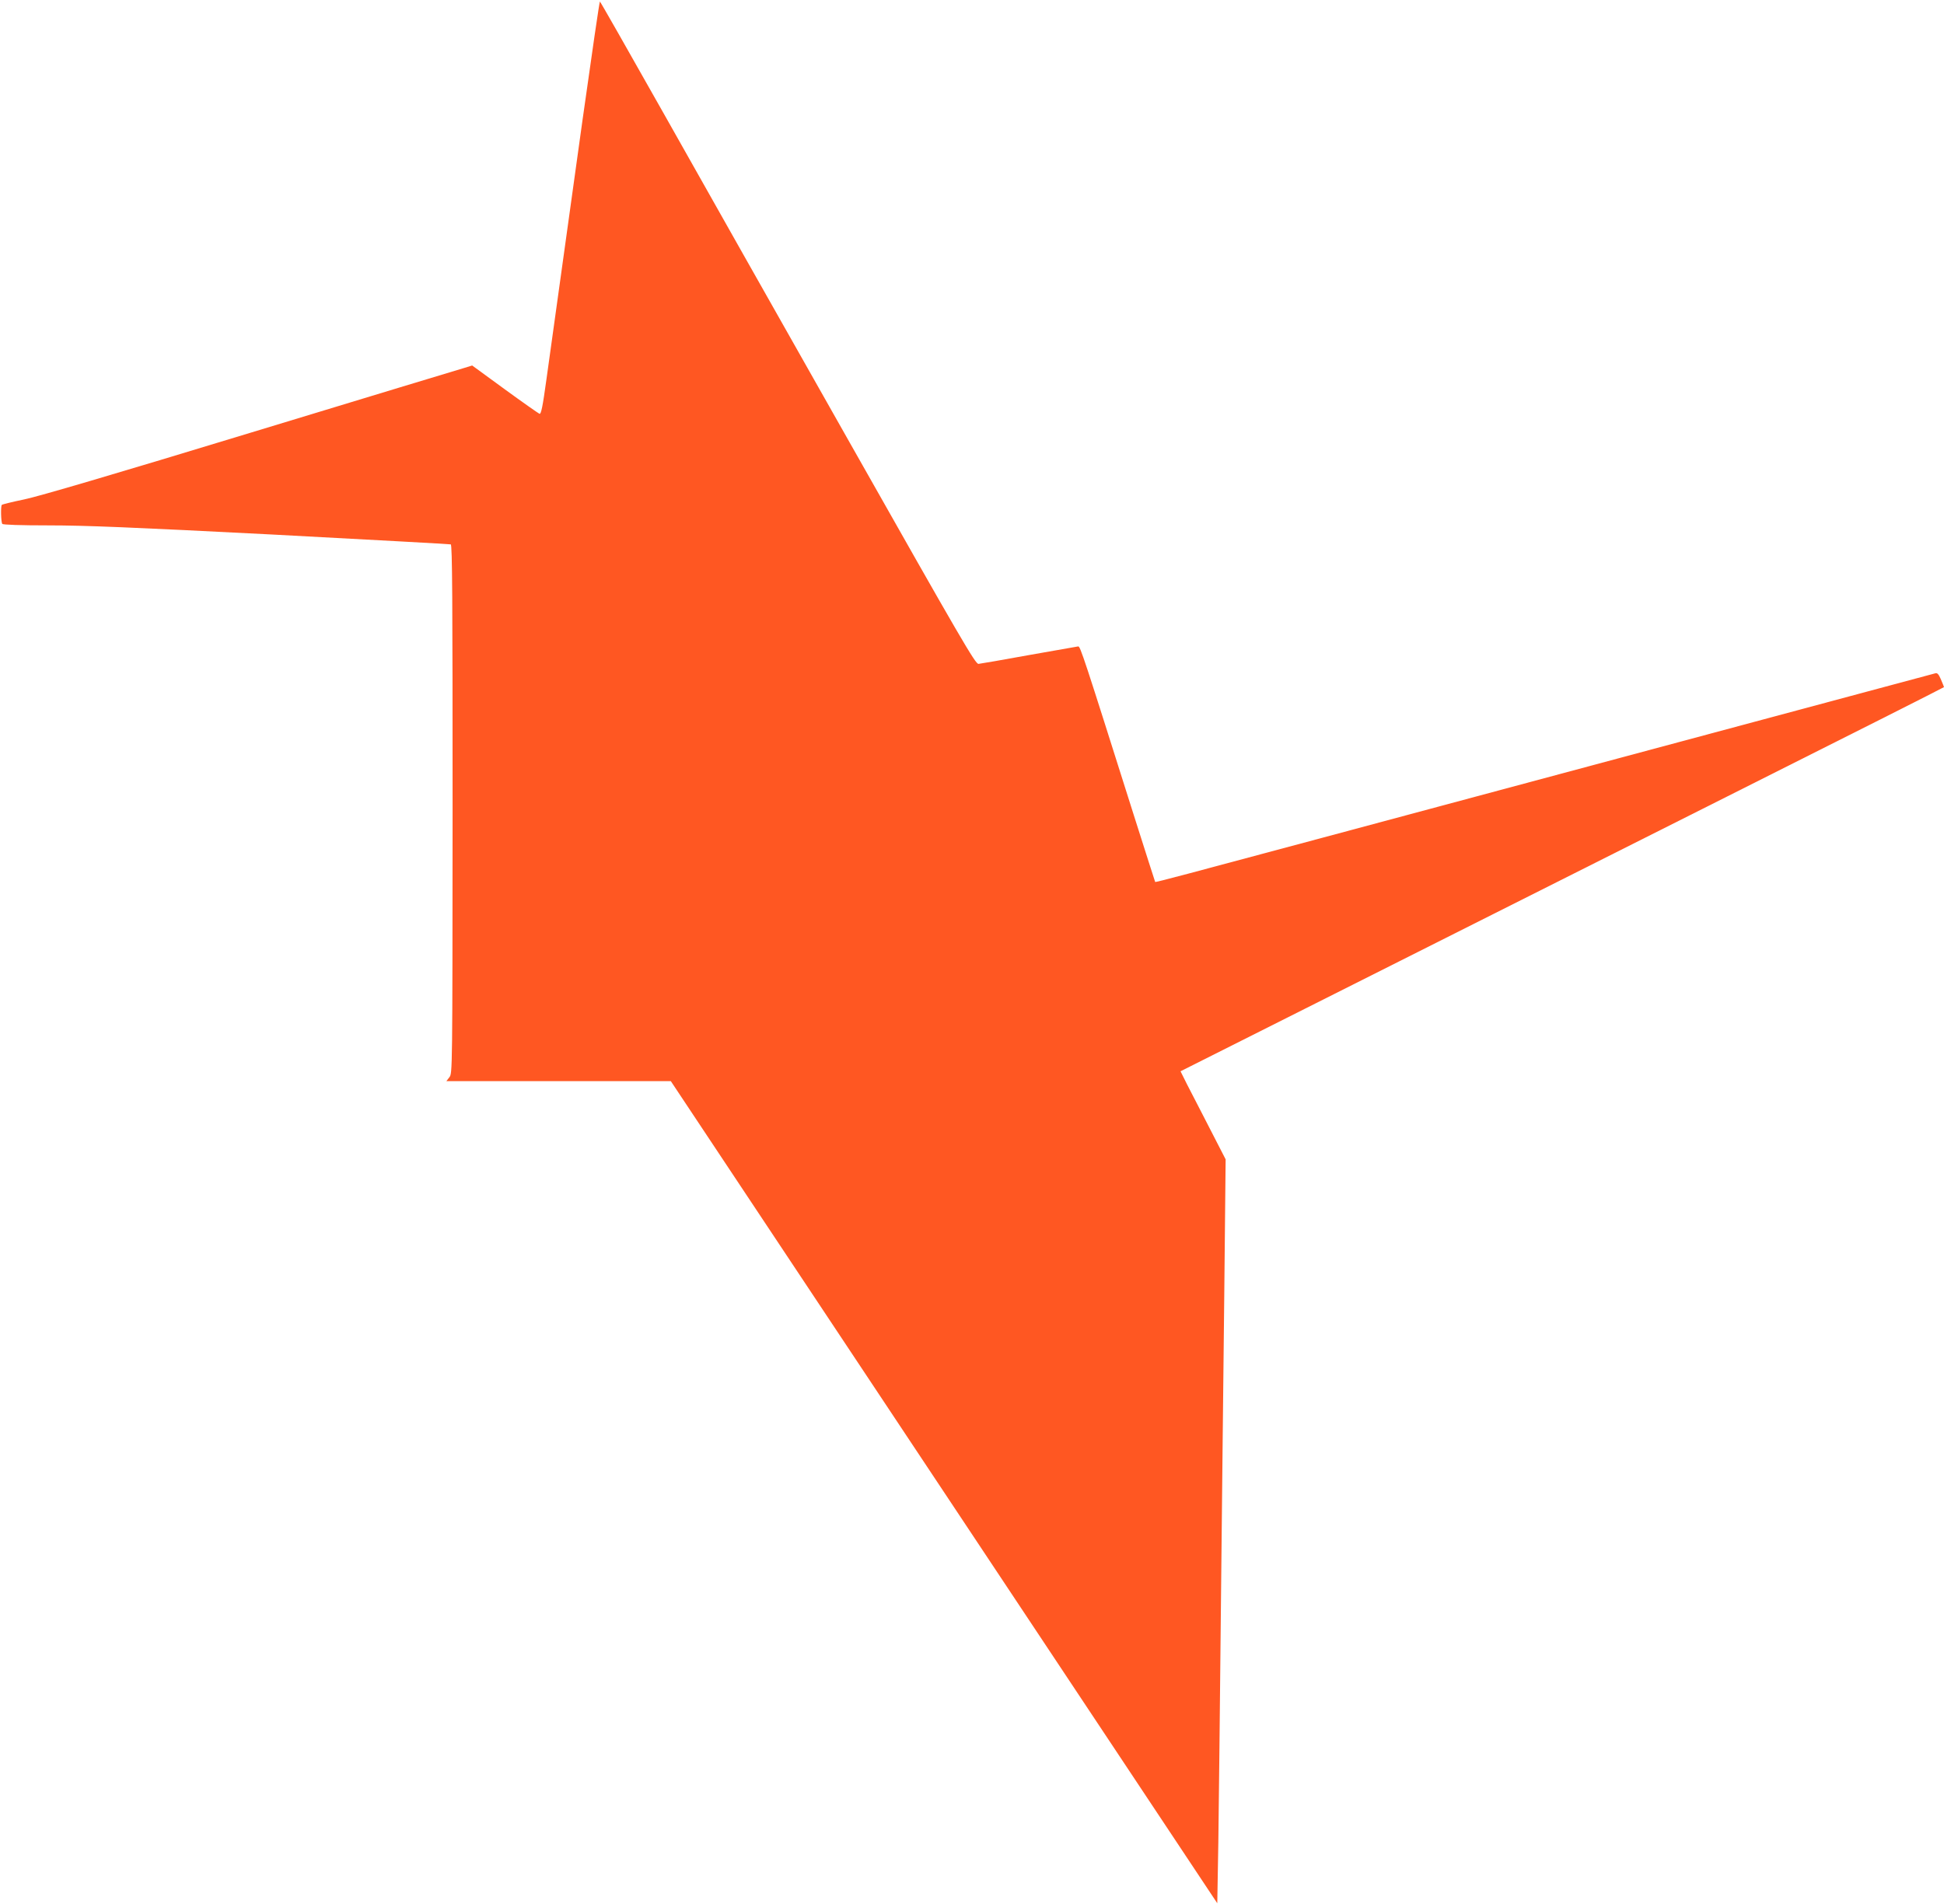 <?xml version="1.0" standalone="no"?>
<!DOCTYPE svg PUBLIC "-//W3C//DTD SVG 20010904//EN"
 "http://www.w3.org/TR/2001/REC-SVG-20010904/DTD/svg10.dtd">
<svg version="1.0" xmlns="http://www.w3.org/2000/svg"
 width="1280pt" height="1254pt" viewBox="0 0 1280 1254"
 preserveAspectRatio="xMidYMid meet">
<g transform="translate(0,1254) scale(0.1,-0.1)"
fill="#ff5722" stroke="none">
<path d="M3836 11753 c-115 -828 -185 -1333 -238 -1711 -25 -181 -35 -231 -46
-227 -7 3 -110 75 -228 161 l-215 157 -52 -16 c-29 -8 -661 -200 -1405 -426
-900 -274 -1400 -421 -1493 -440 -77 -16 -143 -32 -147 -36 -8 -8 -6 -111 3
-125 4 -6 118 -10 308 -10 237 0 554 -13 1467 -60 641 -34 1171 -63 1178 -65
10 -4 12 -344 12 -1744 -1 -1731 -1 -1740 -21 -1765 l-20 -26 739 0 739 0
1799 -2707 1799 -2707 7 405 c3 222 11 922 17 1554 7 633 16 1553 22 2045 l9
895 -149 290 c-83 159 -149 290 -148 290 3 2 1907 959 3600 1810 785 394 1427
718 1427 720 0 2 -9 24 -20 50 -15 35 -24 45 -37 41 -10 -3 -178 -48 -373
-100 -519 -139 -2694 -723 -3655 -981 -902 -242 -1107 -297 -1109 -293 -1 1
-64 199 -140 438 -332 1050 -353 1115 -367 1113 -8 -1 -153 -27 -324 -57 -170
-31 -320 -57 -332 -58 -20 -3 -113 158 -848 1457 -455 803 -1009 1785 -1233
2182 -224 397 -409 722 -412 723 -3 0 -54 -350 -114 -777z"/>
</g>
</svg>
